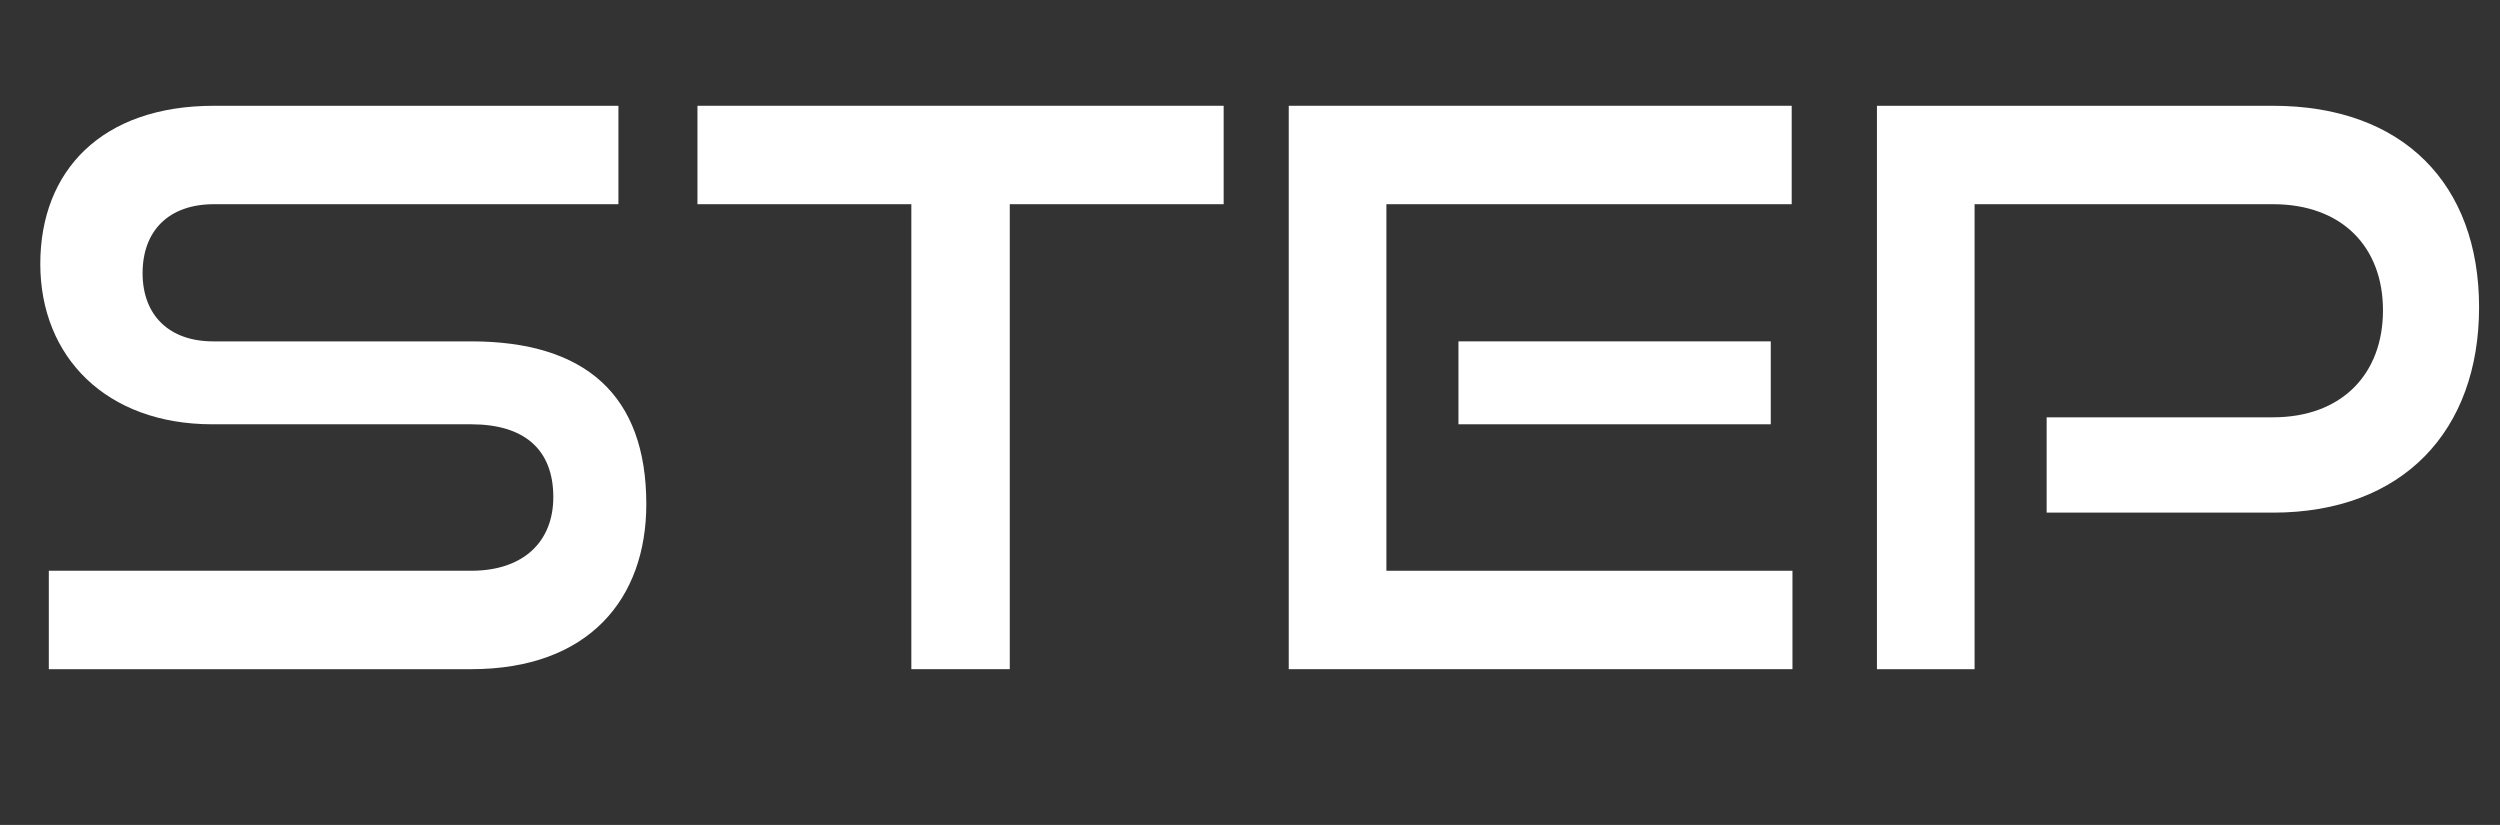 <?xml version="1.0" encoding="UTF-8"?>
<svg id="Layer_2" data-name="Layer 2" xmlns="http://www.w3.org/2000/svg" viewBox="0 0 193.56 63.87">
  <rect x="0" y="0" width="193.56" height="63.87" fill="#333333" stroke="none"/>
  <defs>
    <style>
      .cls-1 {
        fill: #fff;
      }
    </style>
  </defs>
  <g id="Layer_1-2" data-name="Layer 1">
    <g>
      <path class="cls-1" d="M3.78,51.81v-7.62h32.7c4.08,0,6.36-2.28,6.36-5.7,0-3.72-2.28-5.64-6.36-5.64h-20.04c-8.22,0-13.32-5.22-13.32-12.42s4.74-12.24,13.44-12.24h31.32v7.62h-31.32c-3.48,0-5.52,2.04-5.52,5.34s2.1,5.28,5.46,5.28h19.98c8.82,0,13.56,4.14,13.56,12.6,0,7.32-4.44,12.78-13.56,12.78H3.78Z"/>
      <path class="cls-1" d="M70.56,51.81V15.81h-16.56v-7.62h40.74v7.62h-16.56v36h-7.62Z"/>
      <path class="cls-1" d="M99.78,51.81V8.19h38.94v7.62h-31.38v28.38h31.44v7.62h-39ZM112.92,32.85v-6.42h24.18v6.42h-24.18Z"/>
      <path class="cls-1" d="M158.46,39.69v-7.38h17.52c5.34,0,8.52-3.36,8.52-8.28s-3.18-8.22-8.52-8.22h-23.1v36h-7.56V8.19h30.66c10.08,0,15.96,6.06,15.96,15.6s-5.88,15.9-15.96,15.9h-17.52Z"/>
    </g>
  </g>
</svg>